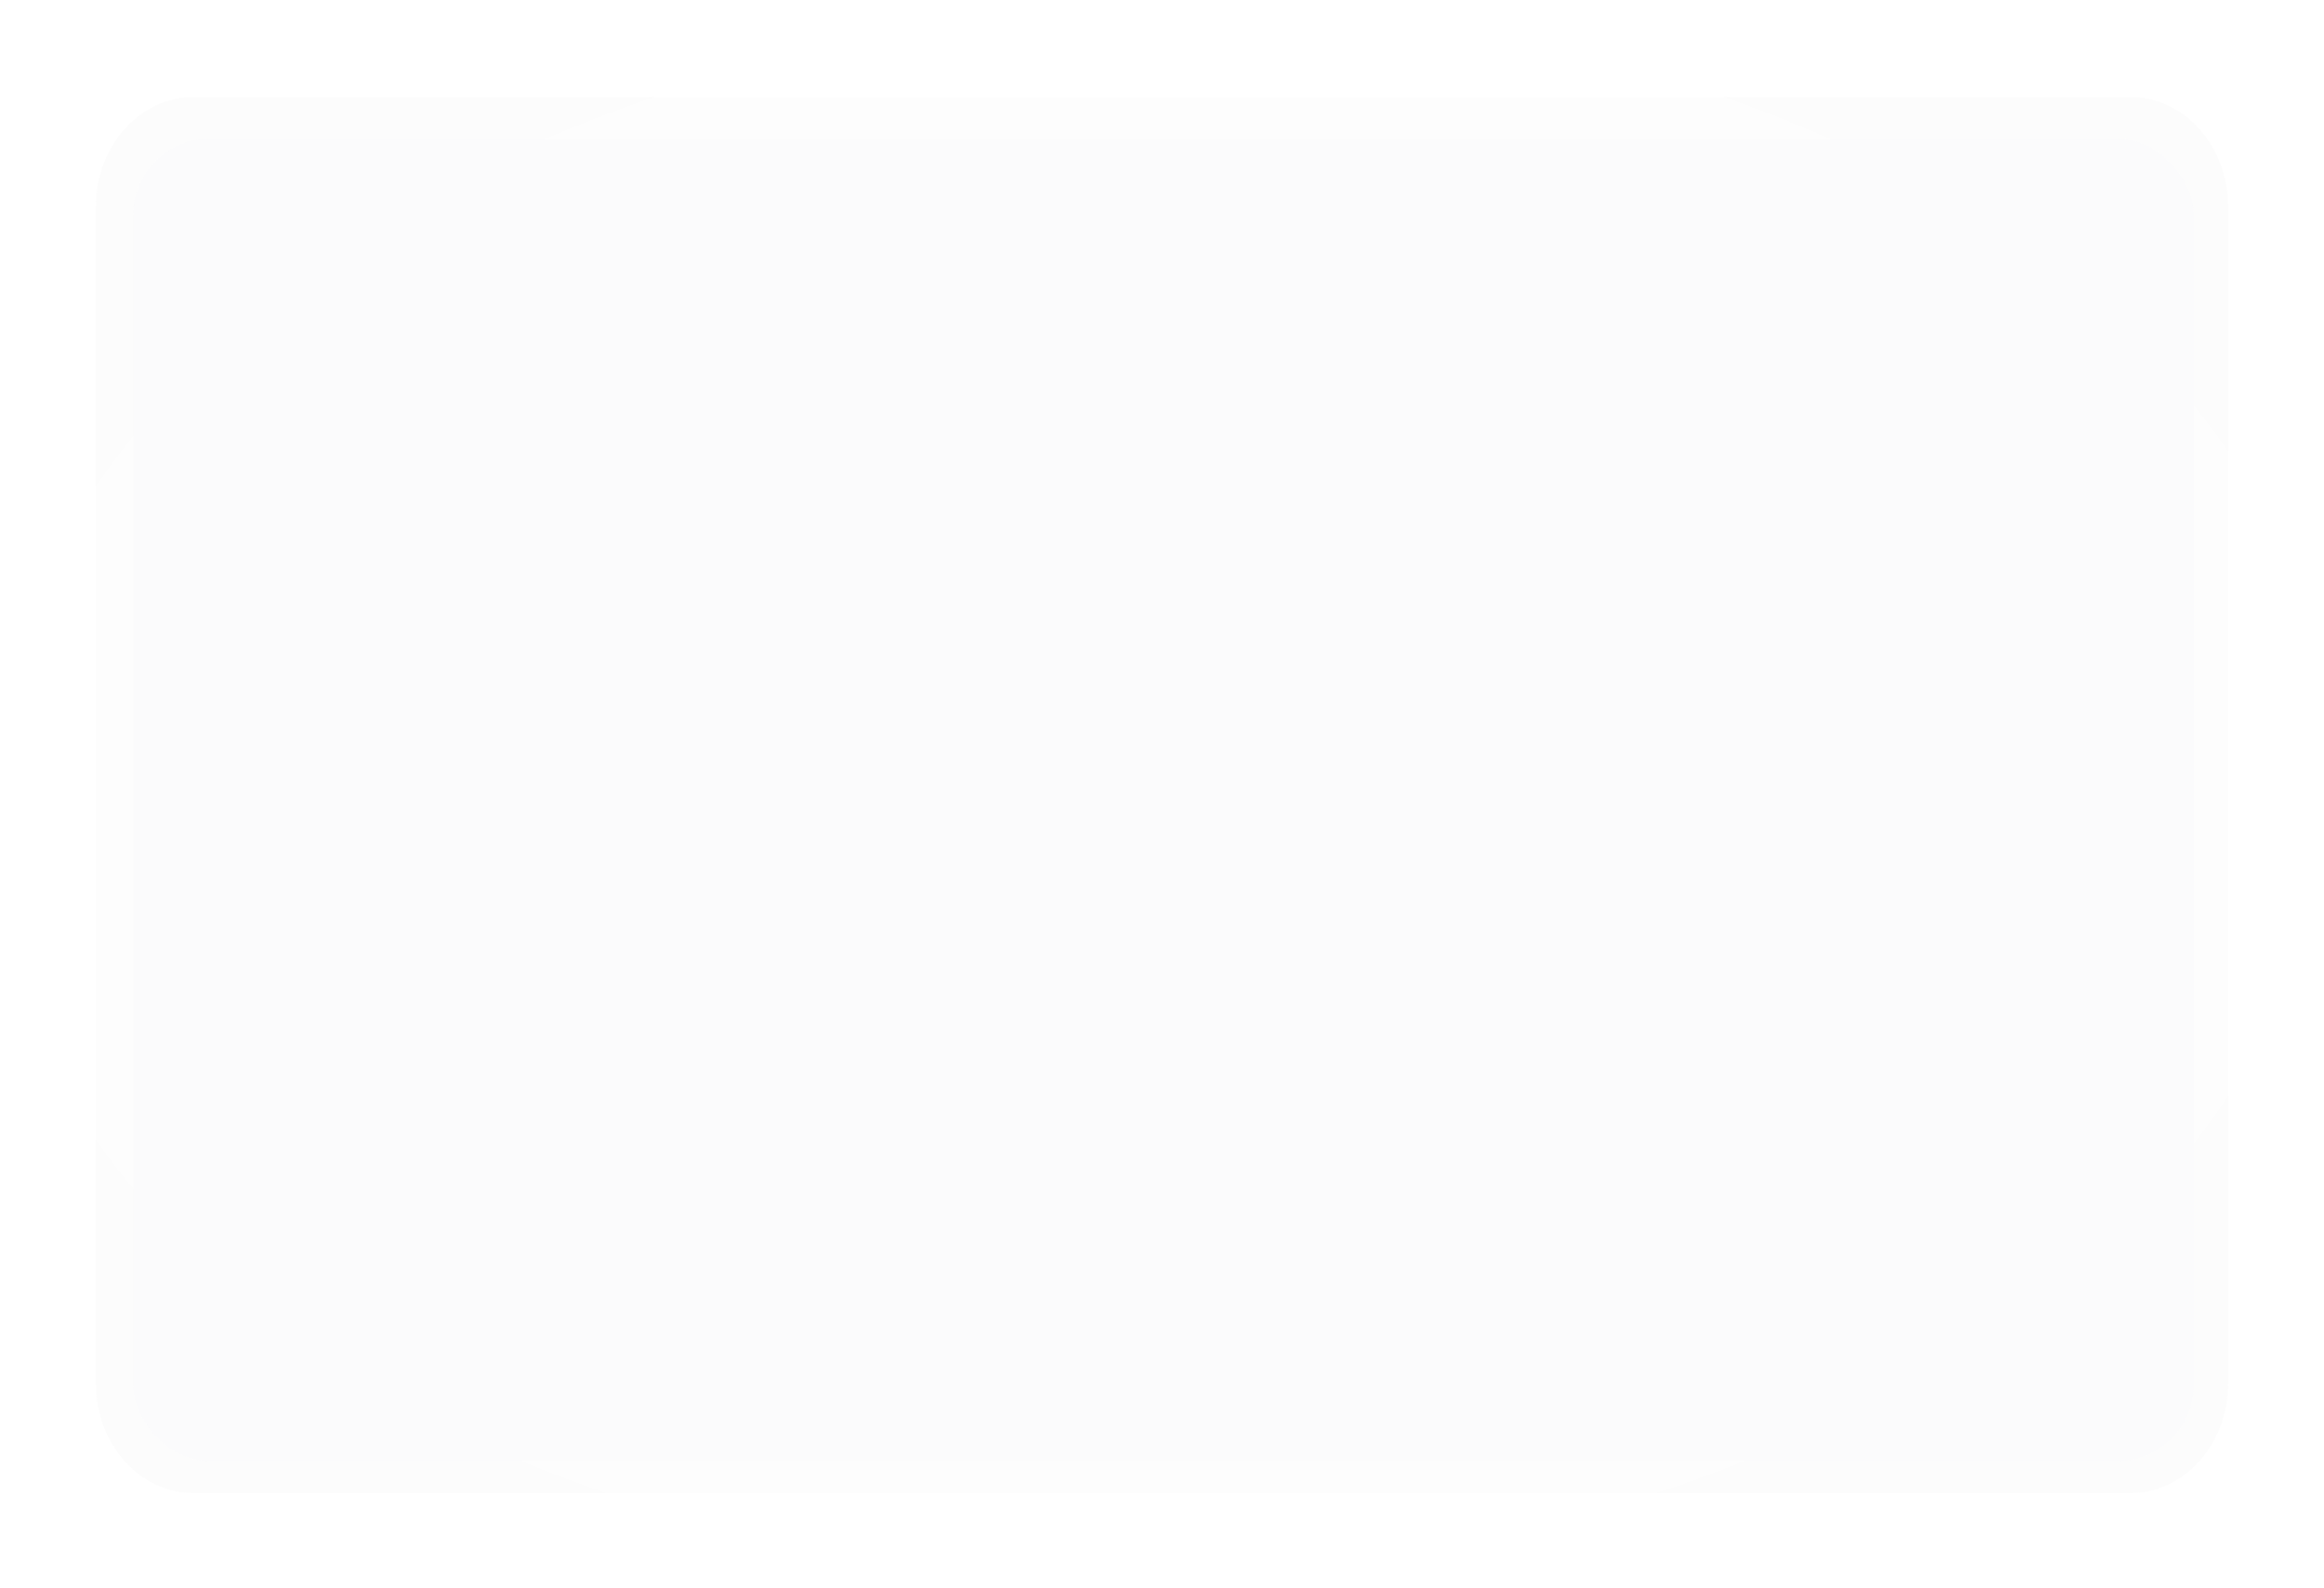 <svg width="606" height="414" viewBox="0 0 606 414" fill="none" xmlns="http://www.w3.org/2000/svg">
<g filter="url(#filter0_d_1671_13335)">
<g filter="url(#filter1_i_1671_13335)">
<path fill-rule="evenodd" clip-rule="evenodd" d="M555.454 38.813H50.546C44.736 38.813 40.027 44.082 40.027 50.582V357.418C40.027 363.918 44.736 369.187 50.546 369.187H555.454C561.263 369.187 565.973 363.918 565.973 357.418V50.582C565.973 44.082 561.263 38.813 555.454 38.813ZM50.546 22C36.437 22 25 34.797 25 50.582V357.418C25 373.203 36.437 386 50.546 386H555.454C569.563 386 581 373.203 581 357.418V50.582C581 34.797 569.563 22 555.454 22H50.546Z" fill="url(#paint0_radial_1671_13335)" fill-opacity="0.2"/>
</g>
<rect x="34.756" y="32.928" width="537.242" height="344.665" rx="19.764" fill="#FBFBFC"/>
</g>
<defs>
<filter id="filter0_d_1671_13335" x="0.295" y="0.589" width="605.409" height="413.409" filterUnits="userSpaceOnUse" color-interpolation-filters="sRGB">
<feFlood flood-opacity="0" result="BackgroundImageFix"/>
<feColorMatrix in="SourceAlpha" type="matrix" values="0 0 0 0 0 0 0 0 0 0 0 0 0 0 0 0 0 0 127 0" result="hardAlpha"/>
<feOffset dy="3.294"/>
<feGaussianBlur stdDeviation="12.352"/>
<feComposite in2="hardAlpha" operator="out"/>
<feColorMatrix type="matrix" values="0 0 0 0 0.042 0 0 0 0 0.157 0 0 0 0 0.454 0 0 0 0.1 0"/>
<feBlend mode="normal" in2="BackgroundImageFix" result="effect1_dropShadow_1671_13335"/>
<feBlend mode="normal" in="SourceGraphic" in2="effect1_dropShadow_1671_13335" result="shape"/>
</filter>
<filter id="filter1_i_1671_13335" x="25" y="22" width="556" height="364" filterUnits="userSpaceOnUse" color-interpolation-filters="sRGB">
<feFlood flood-opacity="0" result="BackgroundImageFix"/>
<feBlend mode="normal" in="SourceGraphic" in2="BackgroundImageFix" result="shape"/>
<feColorMatrix in="SourceAlpha" type="matrix" values="0 0 0 0 0 0 0 0 0 0 0 0 0 0 0 0 0 0 127 0" result="hardAlpha"/>
<feOffset/>
<feGaussianBlur stdDeviation="4.117"/>
<feComposite in2="hardAlpha" operator="arithmetic" k2="-1" k3="1"/>
<feColorMatrix type="matrix" values="0 0 0 0 0 0 0 0 0 0 0 0 0 0 0 0 0 0 0.15 0"/>
<feBlend mode="normal" in2="shape" result="effect1_innerShadow_1671_13335"/>
</filter>
<radialGradient id="paint0_radial_1671_13335" cx="0" cy="0" r="1" gradientUnits="userSpaceOnUse" gradientTransform="translate(302.625 203.58) rotate(86.648) scale(859.771 1314.42)">
<stop stop-color="white"/>
<stop offset="1" stop-color="#C9C9C9"/>
</radialGradient>
</defs>
</svg>
